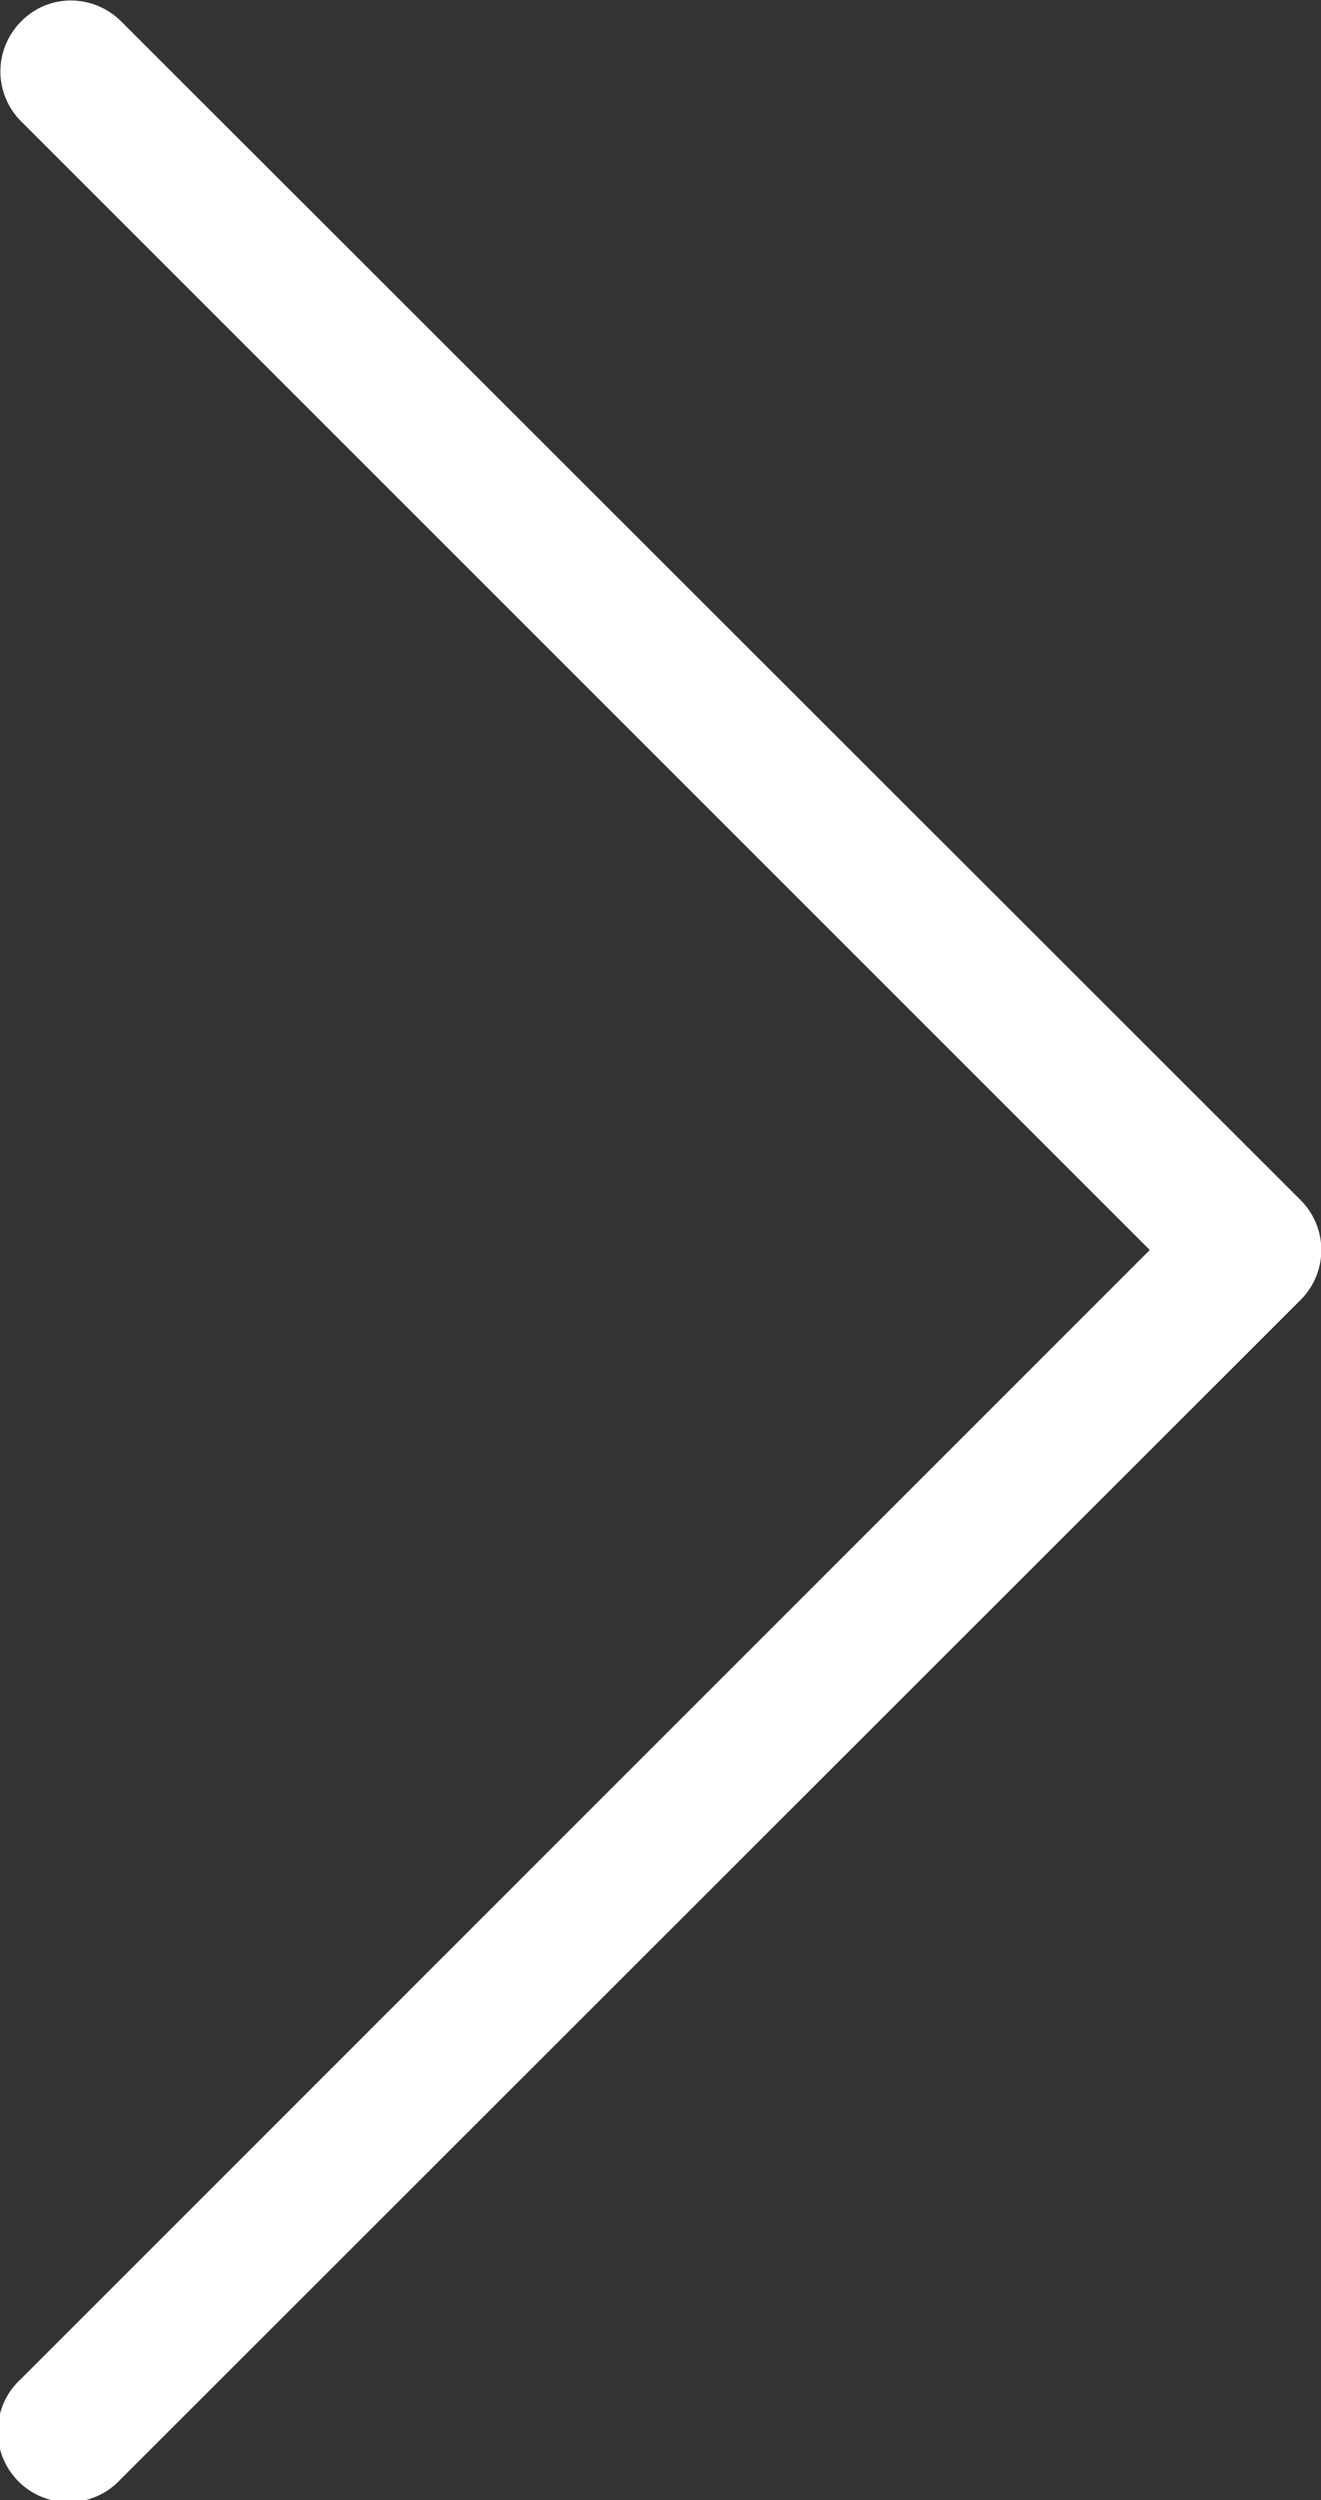 <svg xmlns="http://www.w3.org/2000/svg" width="18.495" height="35" viewBox="0 0 18.495 35">
  <rect x="0" y="0" width="18.495" height="35" fill="#333333" stroke="none"/>
  <path id="Pfad_14" data-name="Pfad 14" d="M114.91,17.5,130.716,1.693a.991.991,0,1,0-1.4-1.4L112.8,16.8a.987.987,0,0,0,0,1.4l16.511,16.5a1,1,0,0,0,.7.293.966.966,0,0,0,.7-.293.987.987,0,0,0,0-1.4Z" transform="translate(131.008 35) rotate(180)" fill="#fff"/>
</svg>
